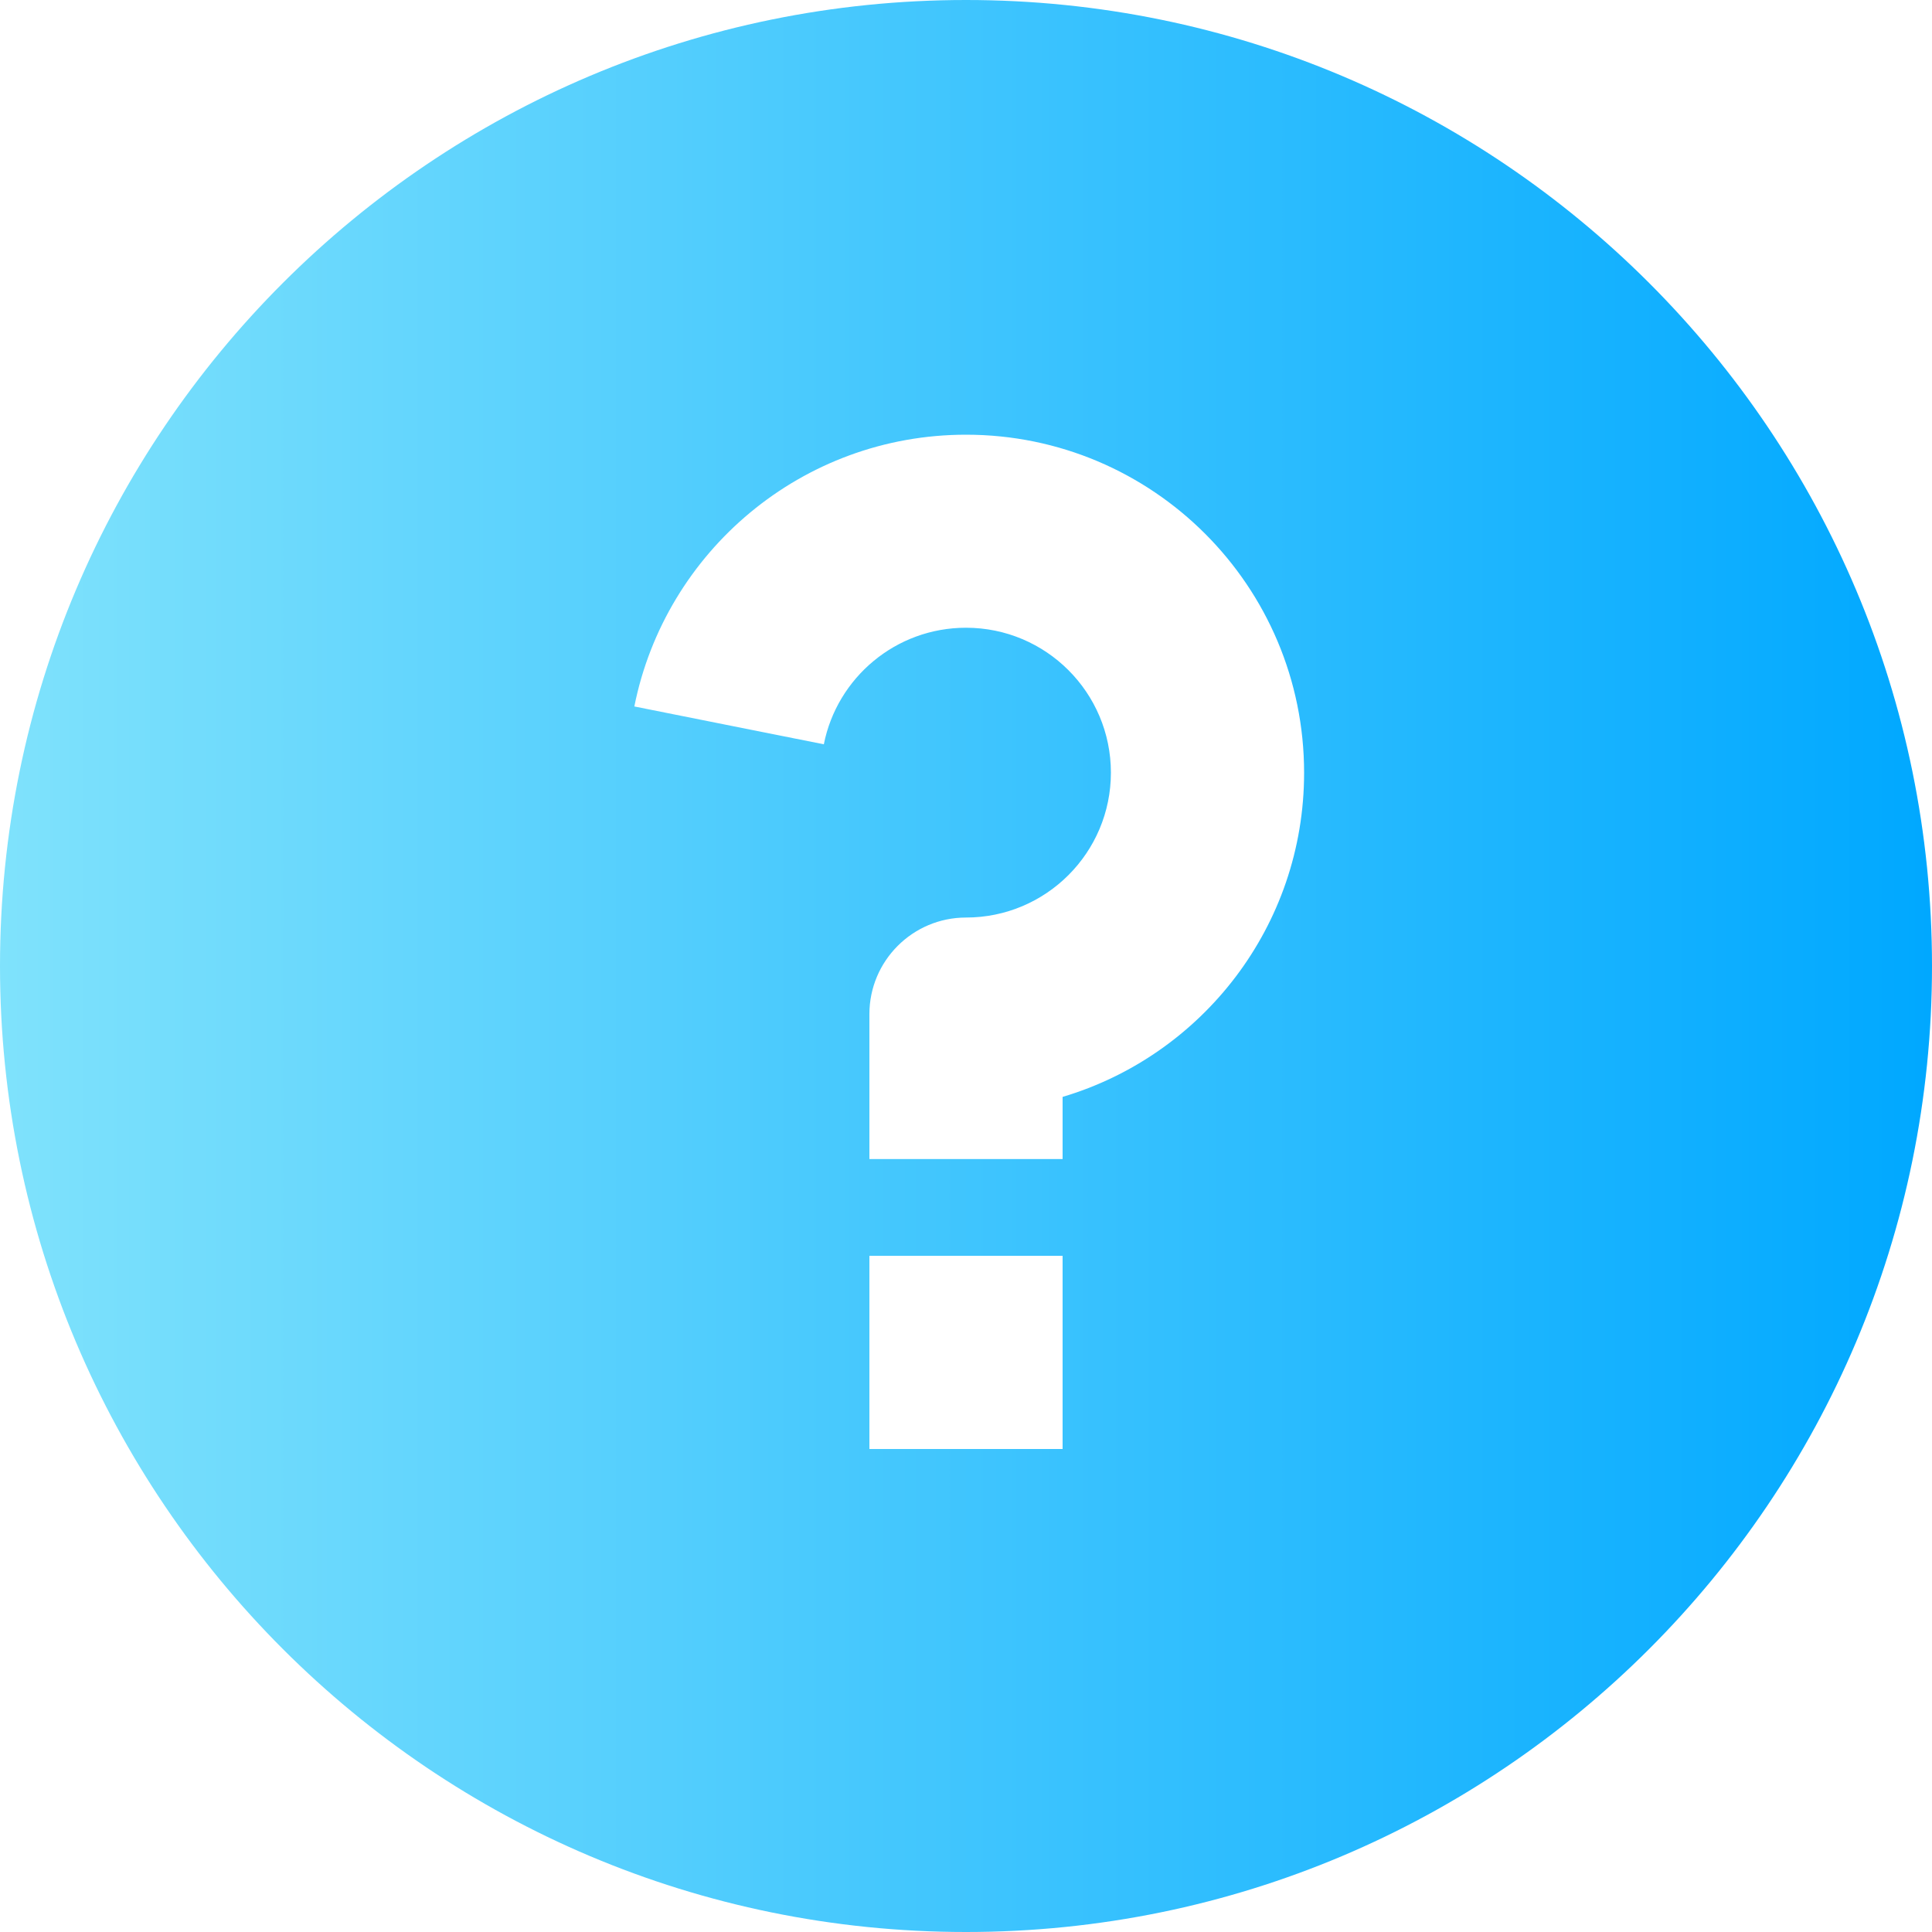 <?xml version="1.0" encoding="UTF-8"?><svg id="_テキスト" data-name="テキスト" xmlns="http://www.w3.org/2000/svg" xmlns:xlink="http://www.w3.org/1999/xlink" viewBox="0 0 120 120"><defs><style>.cls-1 {
        fill: url(#_名称未設定グラデーション_11);
      }</style><linearGradient id="_名称未設定グラデーション_11" data-name="名称未設定グラデーション 11" x1="0" y1="60" x2="120" y2="60" gradientUnits="userSpaceOnUse"><stop offset="0" stop-color="#7fe2fc"/><stop offset="1" stop-color="#00a8ff"/></linearGradient></defs><path class="cls-1" d="M66,68.13c8.68-2.58,15-10.62,15-20.13,0-11.6-9.4-21-21-21-10.19,0-18.68,7.26-20.6,16.88l11.77,2.35c.82-4.13,4.46-7.24,8.83-7.24,4.97,0,9,4.03,9,9s-4.03,9-9,9c-3.31,0-6,2.69-6,6v9h12v-3.87ZM54,90h12v-12h-12v12ZM60,120C26.86,120,0,93.14,0,60S26.86,0,60,0s60,26.86,60,60-26.86,60-60,60"/></svg>